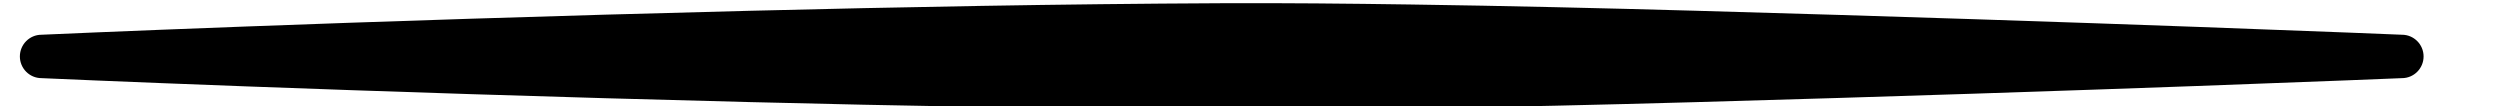 <?xml version="1.0" encoding="UTF-8" standalone="no"?>
<!DOCTYPE svg PUBLIC "-//W3C//DTD SVG 1.1//EN" "http://www.w3.org/Graphics/SVG/1.1/DTD/svg11.dtd">
<svg width="100%" height="100%" viewBox="0 0 47 2" version="1.1" xmlns="http://www.w3.org/2000/svg" xmlns:xlink="http://www.w3.org/1999/xlink" xml:space="preserve" xmlns:serif="http://www.serif.com/" style="fill-rule:evenodd;clip-rule:evenodd;stroke-linejoin:round;stroke-miterlimit:2;" preserveAspectRatio="none">
    <g transform="matrix(0.372,0,0,0.234,-218.201,-27.934)">
        <path d="M588.659,125.654C588.659,125.654 604.384,126.783 624.447,127.578C631.992,127.877 640.147,128.126 648.305,128.186C651.498,128.21 654.692,128.156 657.848,128.084C662.756,127.973 667.571,127.79 672.163,127.586C692.225,126.695 707.951,125.654 707.951,125.654C708.554,125.654 709.044,124.873 709.044,123.911C709.044,122.949 708.554,122.167 707.951,122.167C707.951,122.167 692.225,121.126 672.163,120.235C667.571,120.032 662.756,119.849 657.848,119.737C654.692,119.665 651.498,119.611 648.305,119.635C640.147,119.695 631.992,119.944 624.447,120.243C604.384,121.038 588.659,122.167 588.659,122.167C588.056,122.167 587.566,122.949 587.566,123.911C587.566,124.873 588.056,125.654 588.659,125.654Z"/>
    </g>
</svg>
